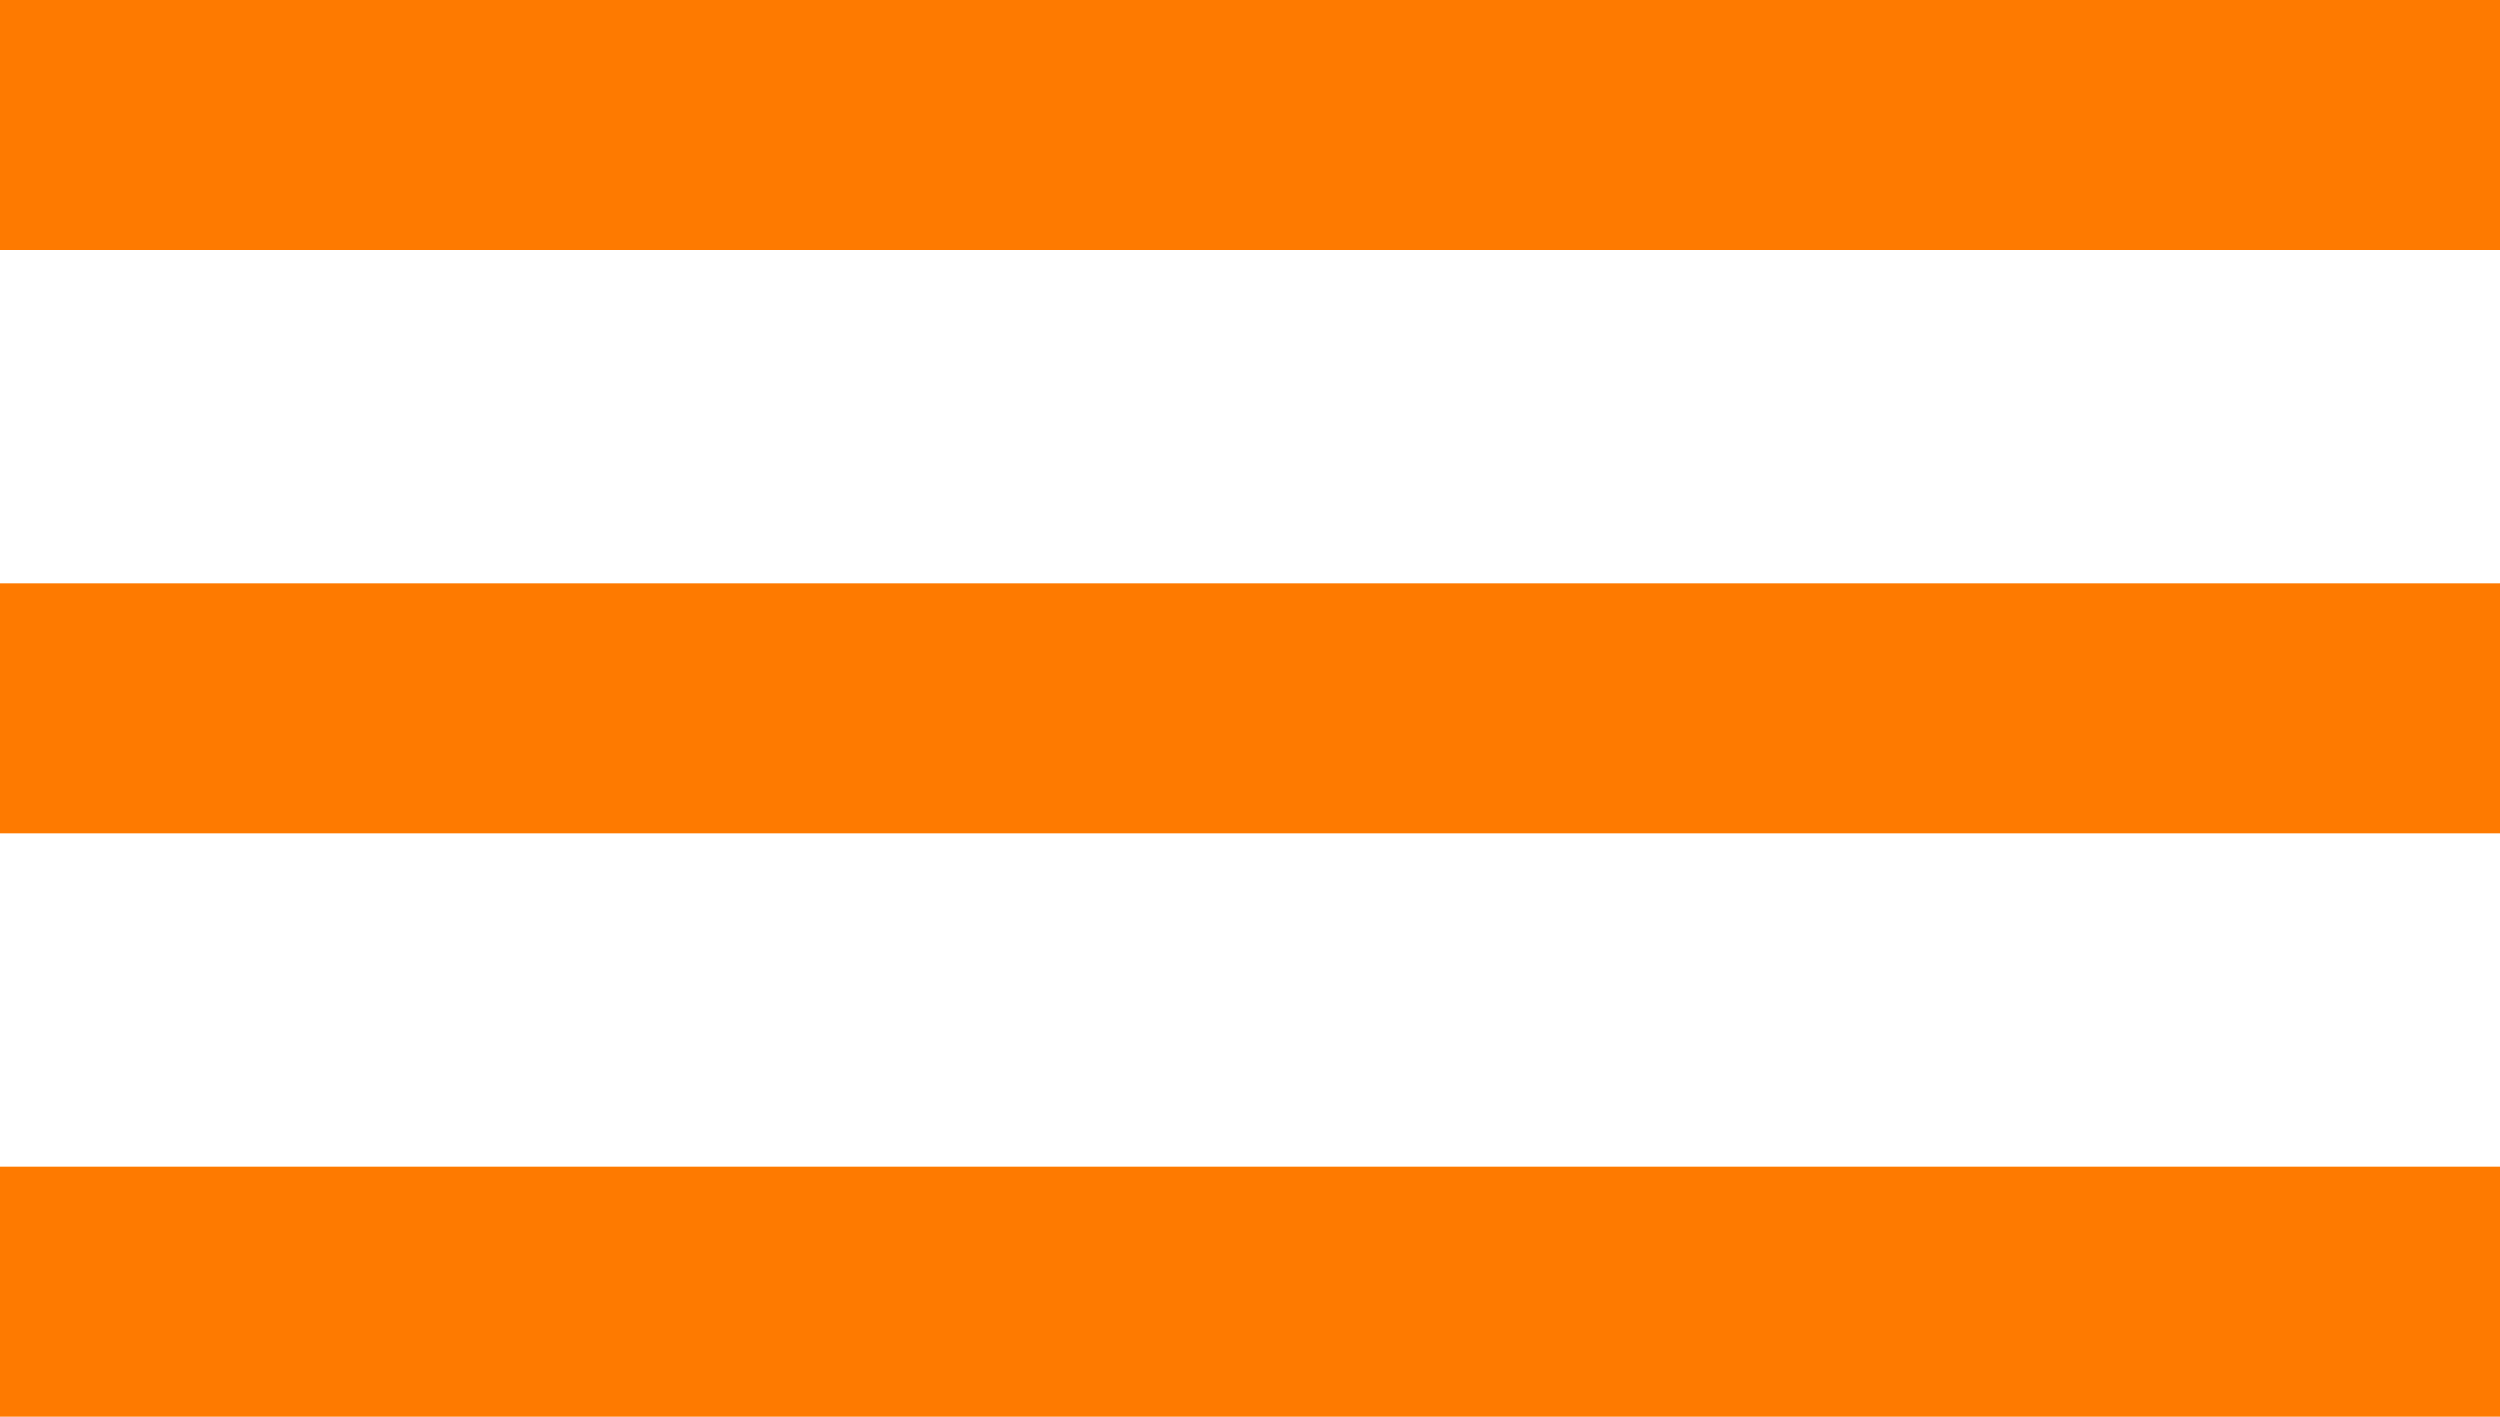 <?xml version="1.0" encoding="UTF-8"?> <svg xmlns="http://www.w3.org/2000/svg" width="30" height="17" viewBox="0 0 30 17" fill="none"> <rect width="30" height="3" fill="#FE7A00"></rect> <rect y="7" width="30" height="3" fill="#FE7A00"></rect> <rect y="14" width="30" height="3" fill="#FE7A00"></rect> </svg> 